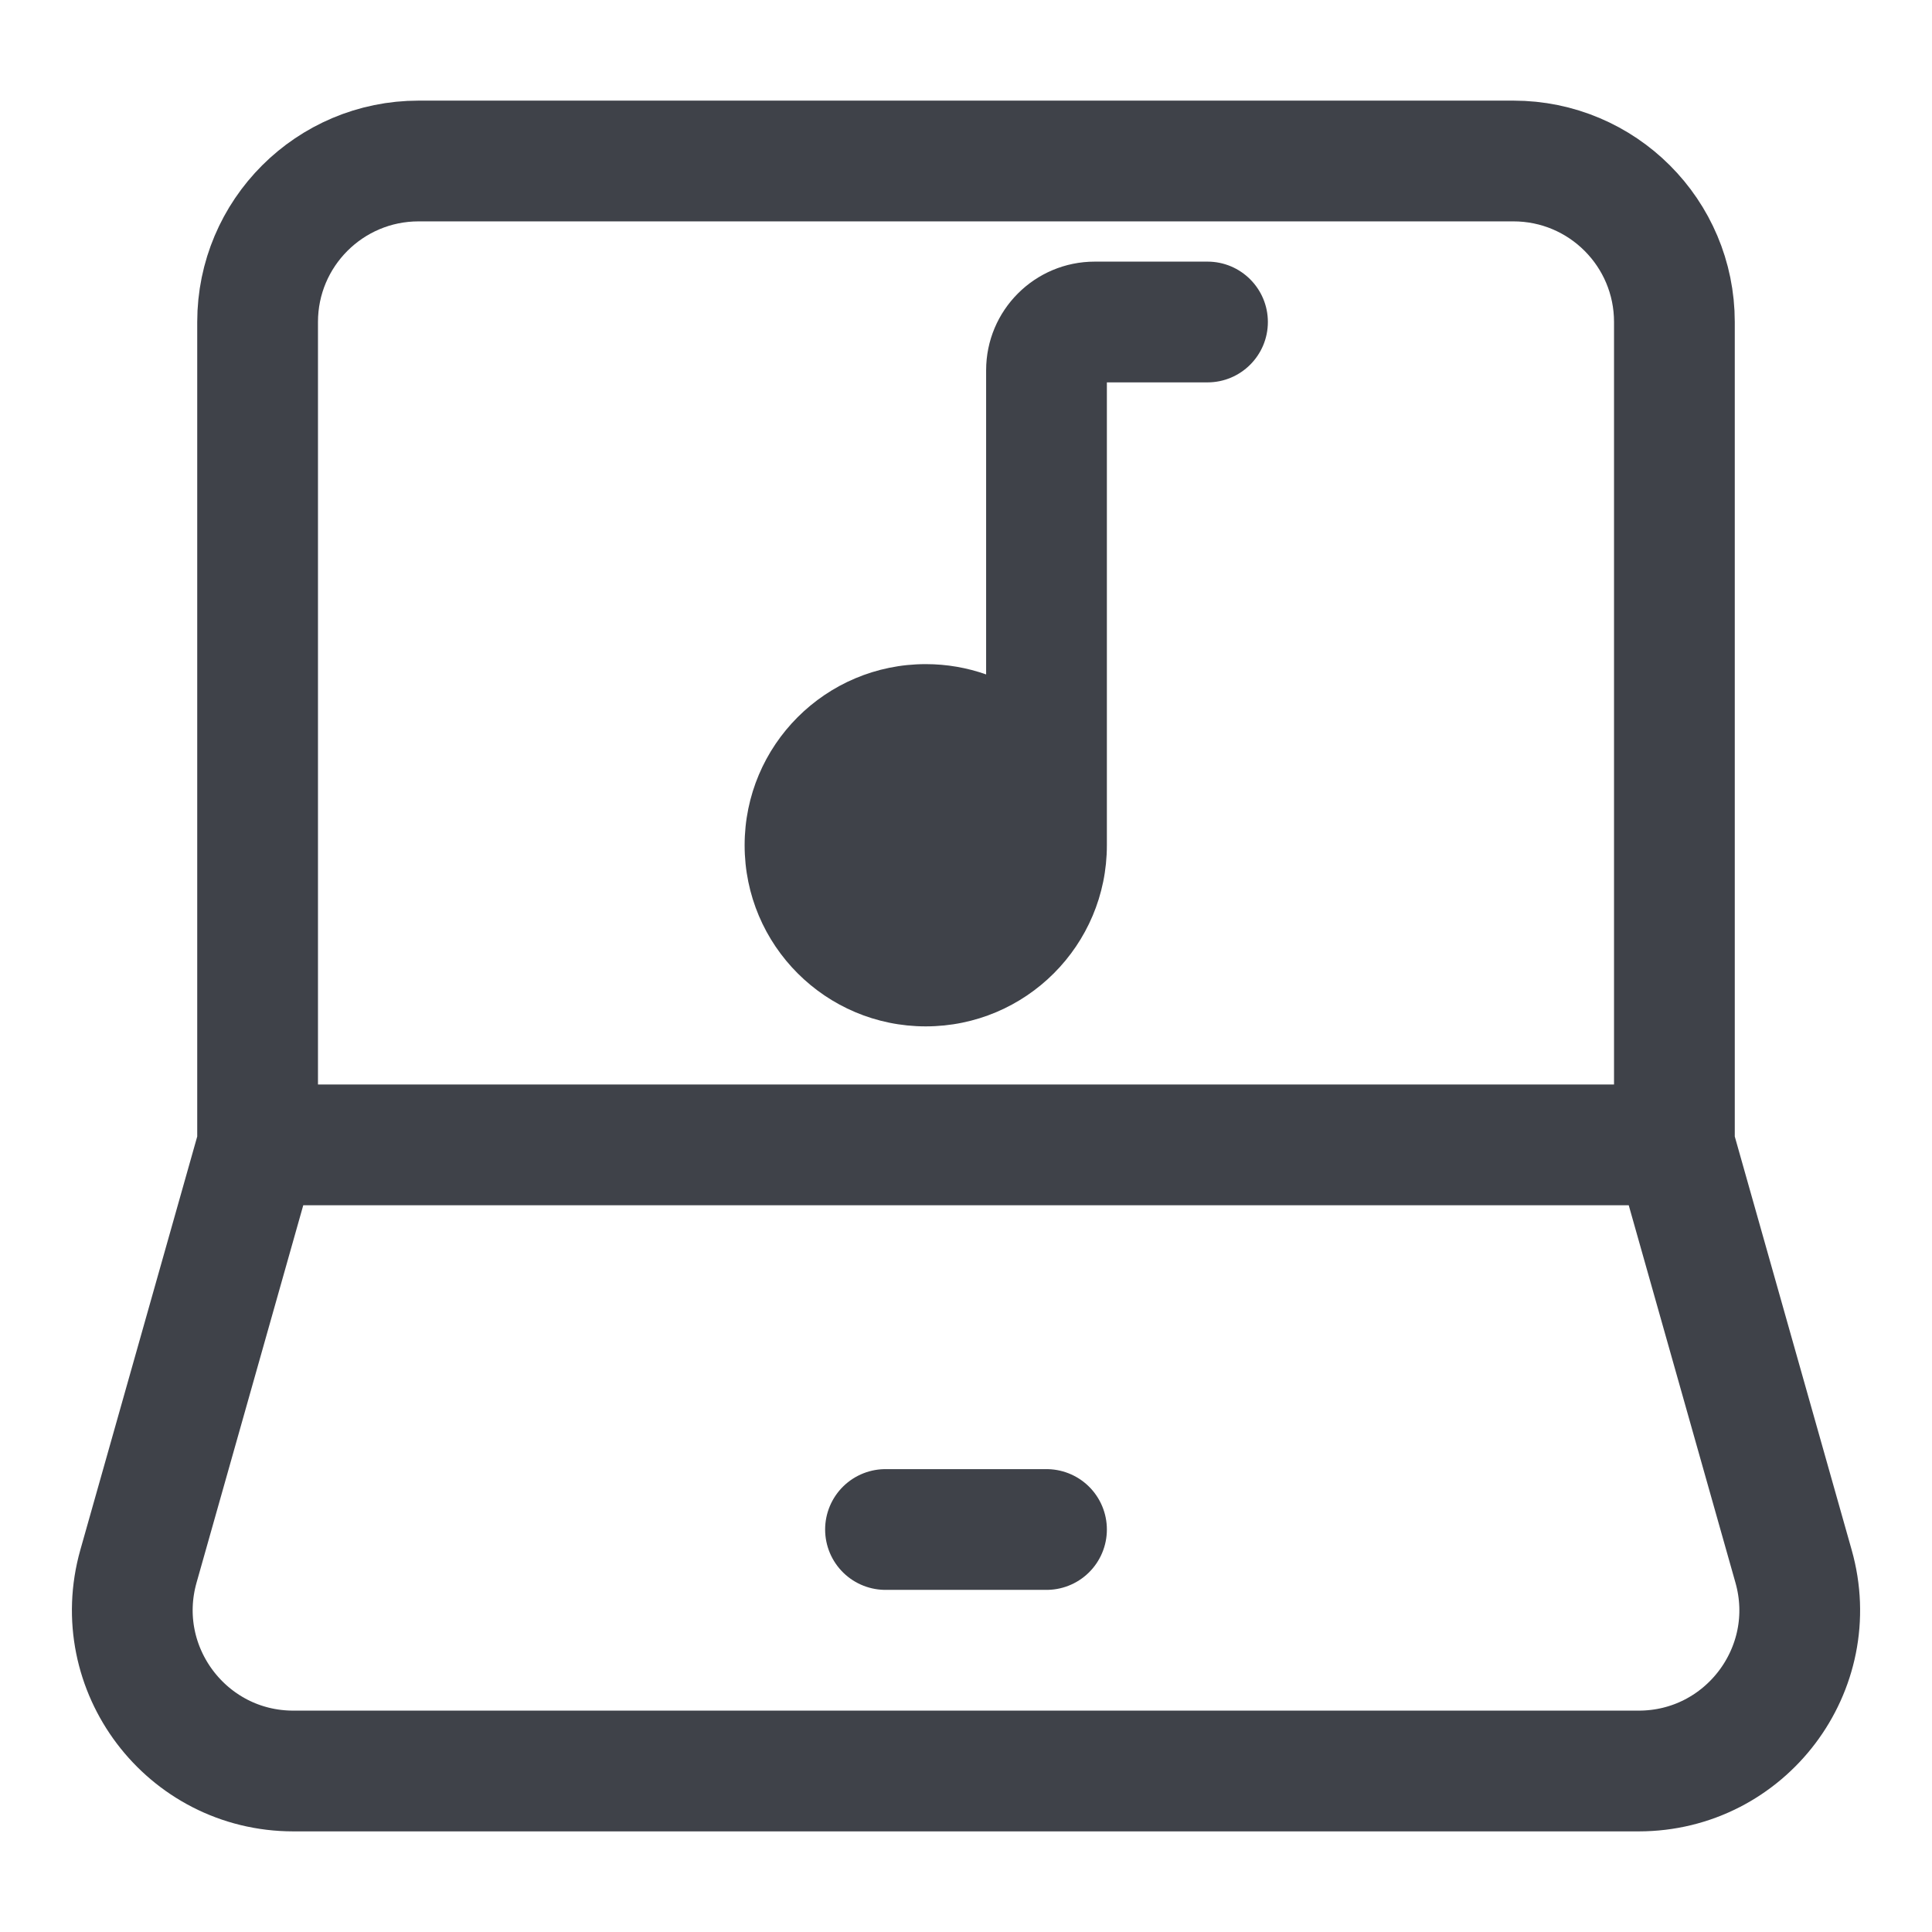 <svg width="24" height="24" viewBox="0 0 24 24" fill="none" xmlns="http://www.w3.org/2000/svg">
<path d="M3.2 14.222L1.72 19.456C1.359 20.732 2.318 22 3.644 22H20.356C21.683 22 22.642 20.732 22.28 19.456L20.8 14.222M3.2 14.222V4C3.2 2.895 4.096 2 5.2 2H18.8C19.905 2 20.8 2.895 20.8 4V14.222H3.2ZM3.2 14.222H20.8H3.2Z" stroke="#3F4249" stroke-width="1.5"/>
<path d="M11 19H13" stroke="#3F4249" stroke-width="1.5" stroke-linecap="round" stroke-linejoin="round"/>
<path d="M13 10.5C13 11.328 12.328 12 11.5 12C10.672 12 10 11.328 10 10.5C10 9.672 10.672 9 11.5 9C12.328 9 13 9.672 13 10.5Z" fill="#3F4249"/>
<path fill-rule="evenodd" clip-rule="evenodd" d="M13.75 4.75H15C15.414 4.75 15.75 4.414 15.75 4C15.75 3.586 15.414 3.25 15 3.25H13.6C12.854 3.25 12.25 3.854 12.25 4.6V8.378C12.015 8.295 11.763 8.25 11.5 8.25C10.257 8.25 9.25 9.257 9.25 10.5C9.25 11.743 10.257 12.75 11.5 12.75C12.743 12.75 13.75 11.743 13.75 10.5V4.75ZM12.25 10.5C12.25 10.086 11.914 9.75 11.5 9.75C11.086 9.75 10.75 10.086 10.75 10.5C10.75 10.914 11.086 11.25 11.5 11.25C11.914 11.25 12.25 10.914 12.25 10.5Z" fill="#3F4249"/>
</svg>
